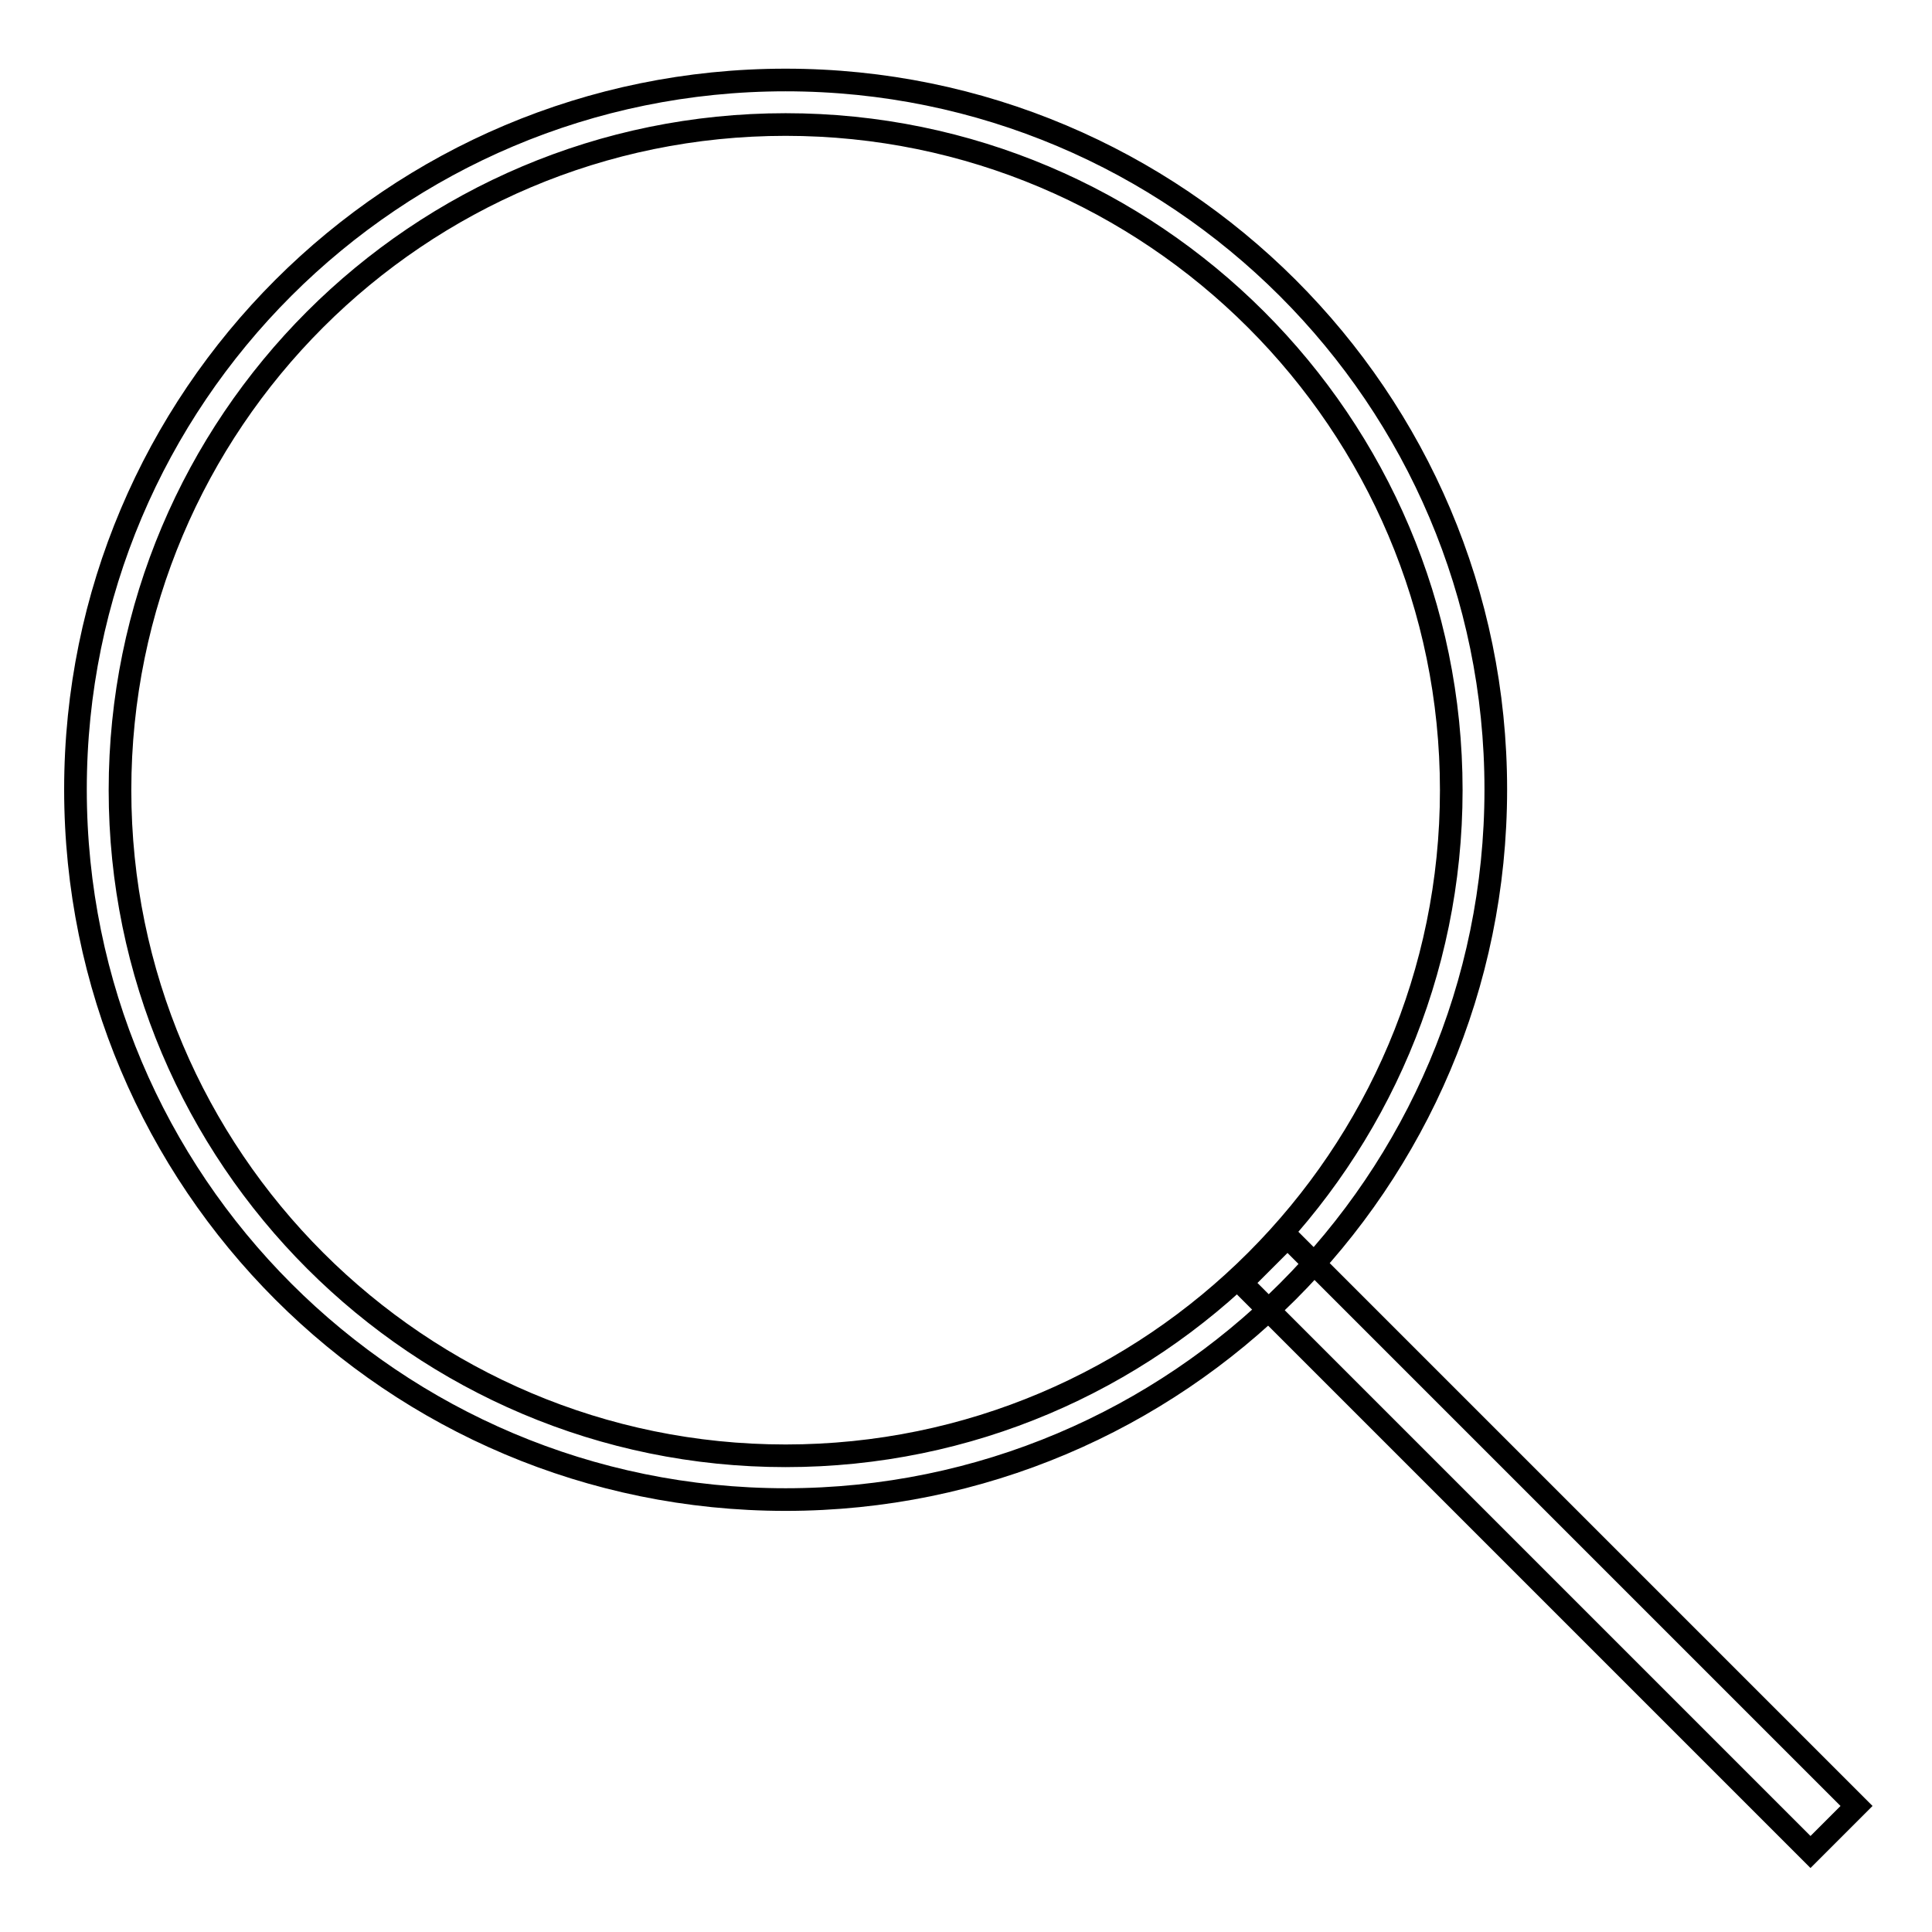 <?xml version="1.0" encoding="utf-8"?>
<!-- Svg Vector Icons : http://www.onlinewebfonts.com/icon -->
<!DOCTYPE svg PUBLIC "-//W3C//DTD SVG 1.1//EN" "http://www.w3.org/Graphics/SVG/1.1/DTD/svg11.dtd">
<svg version="1.1" xmlns="http://www.w3.org/2000/svg" xmlns:xlink="http://www.w3.org/1999/xlink" x="0px" y="0px" viewBox="0 0 256 256" enable-background="new 0 0 256 256" xml:space="preserve">
<g><g><path stroke-width="3" fill-opacity="0" stroke="#000000"  d="M104.1,16.5c48.6,0,88.2,39.5,88.2,88.2c0,48.6-39.5,88.2-88.2,88.2c-48.6,0-88.2-39.5-88.2-88.2C15.9,56,55.4,16.5,104.1,16.5 M104.1,10.6C52.1,10.6,10,52.7,10,104.6c0,52,42.1,94.1,94.1,94.1c51.9,0,94.1-42.1,94.1-94.1C198.2,52.7,156,10.6,104.1,10.6L104.1,10.6z"/><path stroke-width="3" fill-opacity="0" stroke="#000000"  d="M170.6,163.9l-6.1,6.1l75.4,75.4l6.1-6.1L170.6,163.9z"/></g></g>
</svg>